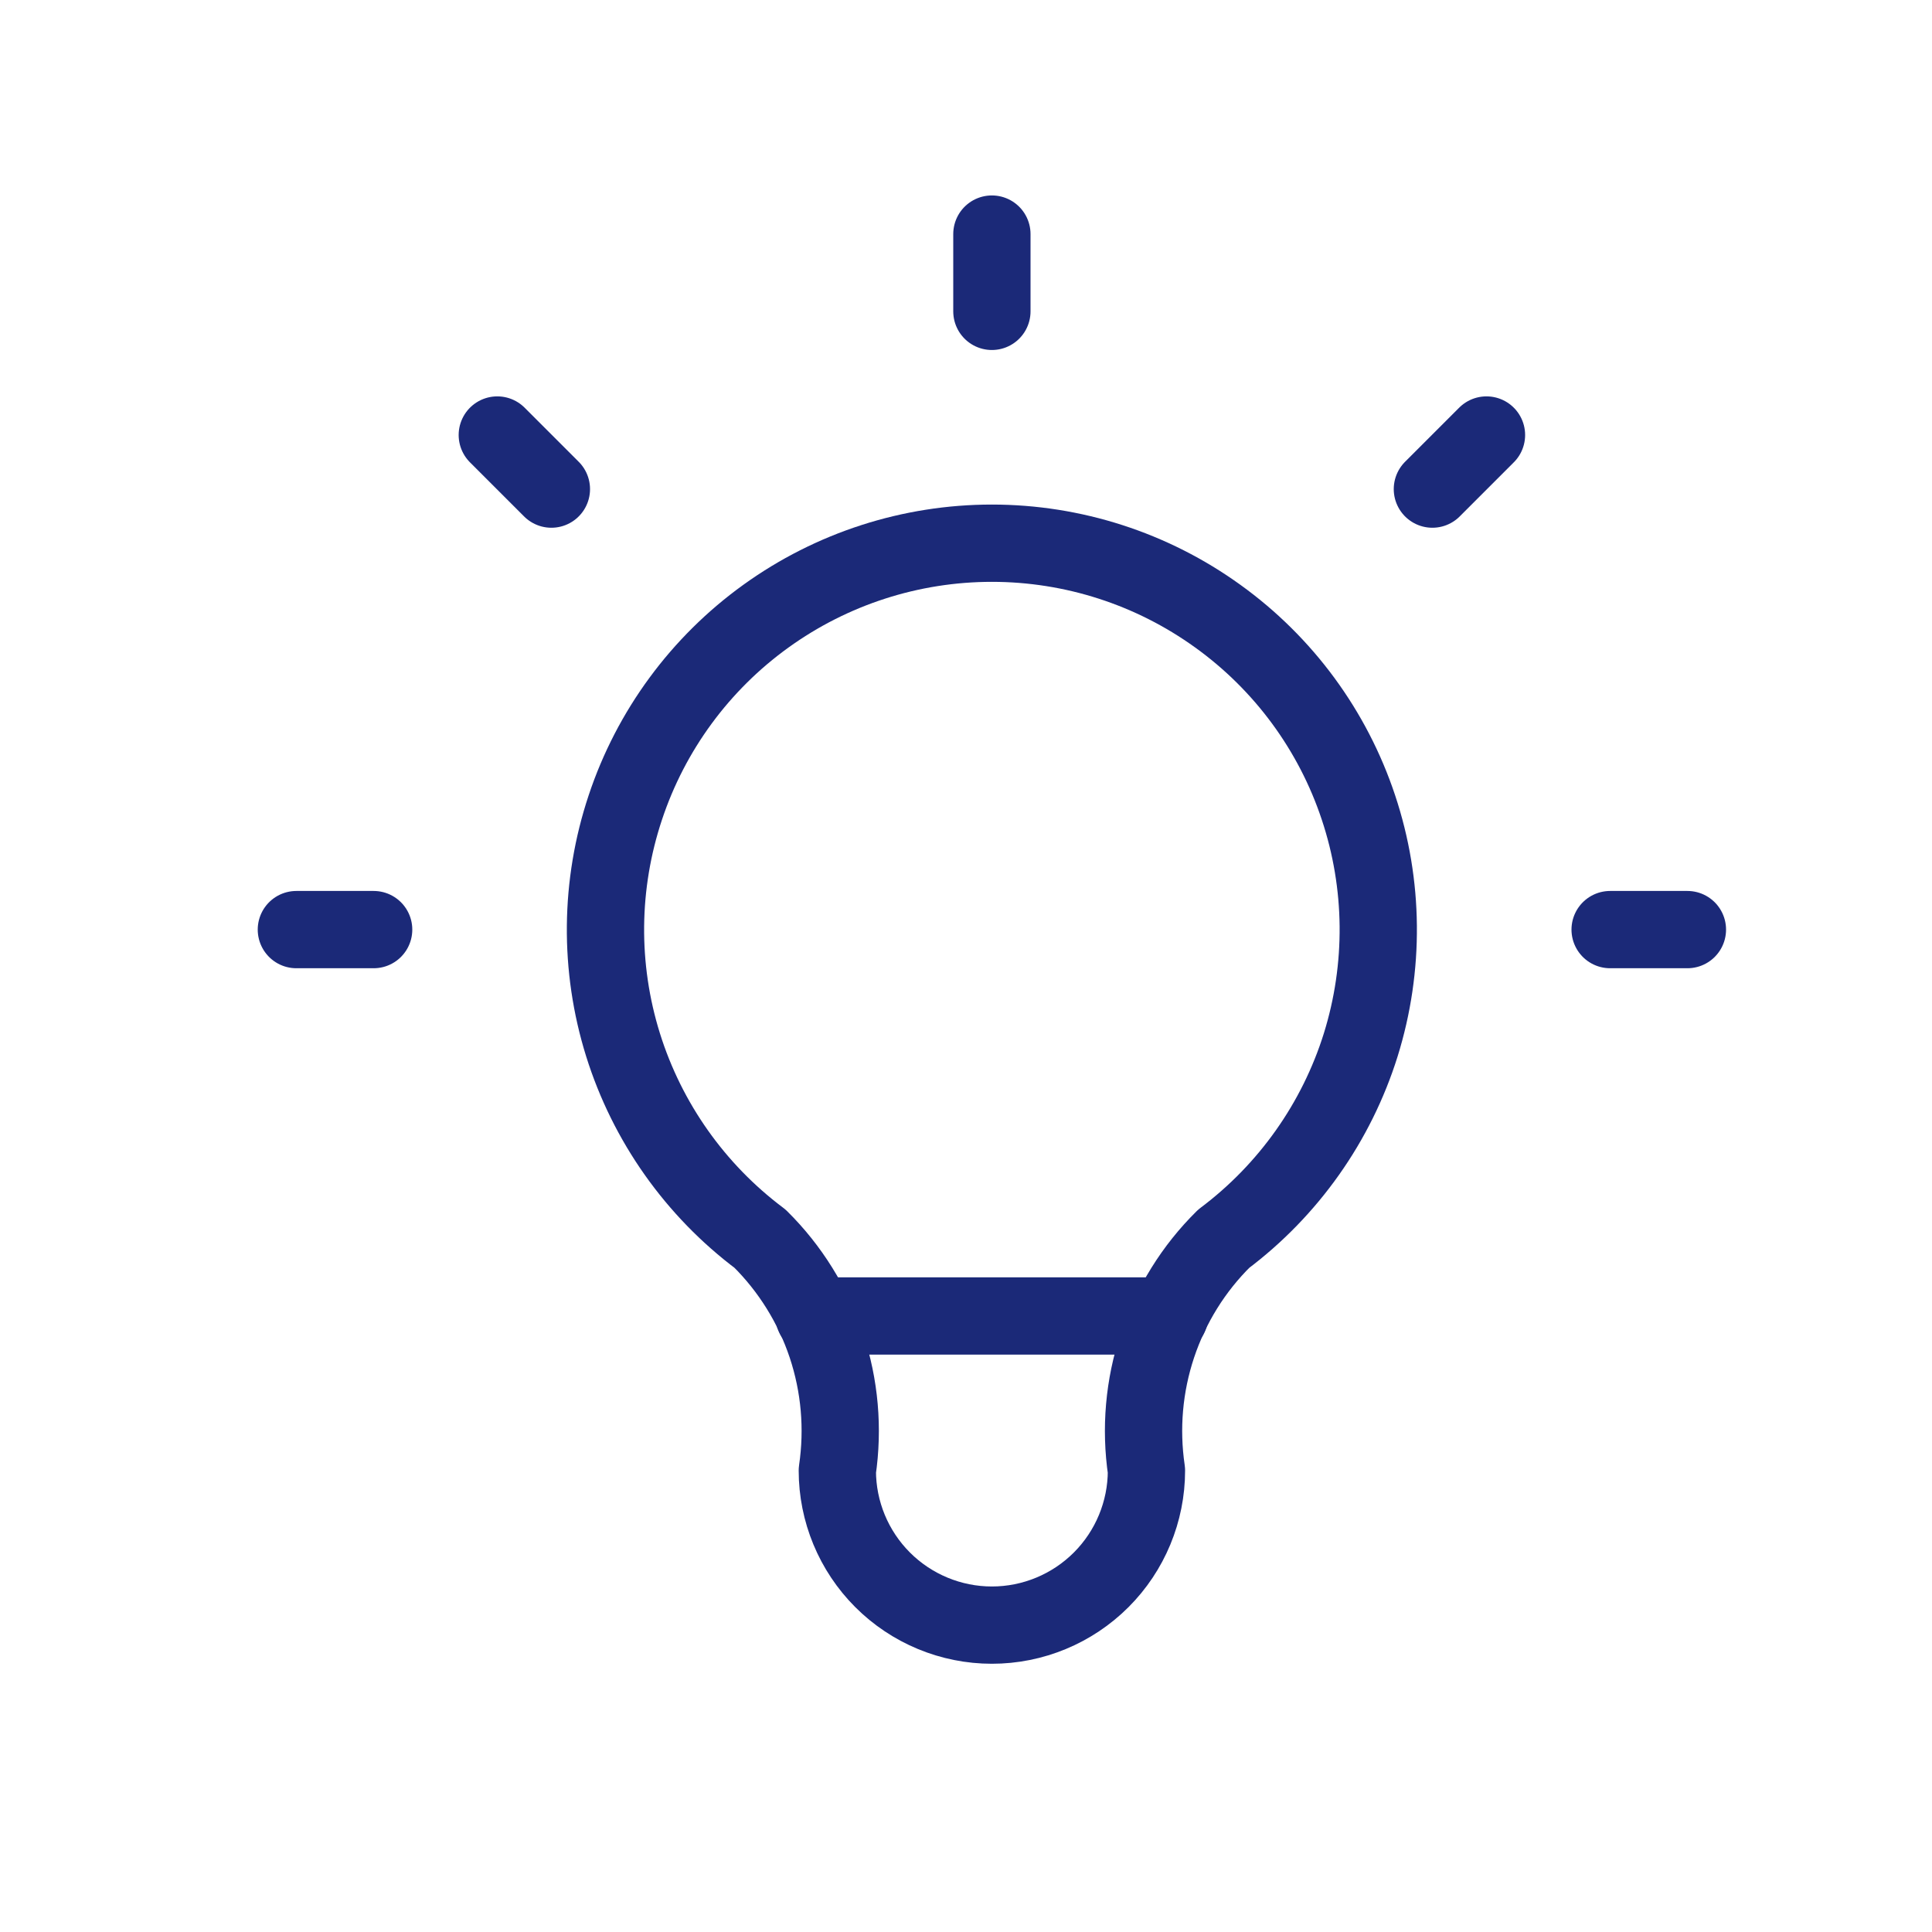 <?xml version="1.0" encoding="UTF-8"?> <svg xmlns="http://www.w3.org/2000/svg" width="25" height="25" viewBox="0 0 25 25" fill="none"><g clip-path="url(#clip0_120_9916)"><path d="M3.835 12.029H4.835M12.835 3.029V4.029M20.835 12.029H21.835M6.435 5.629L7.135 6.329M19.235 5.629L18.535 6.329" stroke="#1B2978" stroke-linecap="round" stroke-linejoin="round"></path><path d="M9.835 16.029C8.995 15.399 8.375 14.521 8.062 13.52C7.749 12.518 7.76 11.443 8.092 10.448C8.423 9.452 9.06 8.586 9.911 7.973C10.763 7.359 11.786 7.029 12.835 7.029C13.884 7.029 14.907 7.359 15.758 7.973C16.61 8.586 17.247 9.452 17.578 10.448C17.91 11.443 17.92 12.518 17.608 13.52C17.295 14.521 16.674 15.399 15.835 16.029C15.444 16.415 15.151 16.888 14.977 17.409C14.803 17.931 14.755 18.485 14.835 19.029C14.835 19.559 14.624 20.068 14.249 20.443C13.874 20.818 13.365 21.029 12.835 21.029C12.305 21.029 11.796 20.818 11.421 20.443C11.046 20.068 10.835 19.559 10.835 19.029C10.915 18.485 10.867 17.931 10.693 17.409C10.519 16.888 10.225 16.415 9.835 16.029Z" stroke="#1B2978" stroke-linecap="round" stroke-linejoin="round"></path><path d="M10.534 17.029H15.134" stroke="#1B2978" stroke-linecap="round" stroke-linejoin="round"></path></g><defs><clipPath id="clip0_120_9916"><rect width="24" height="24" fill="white" transform="translate(0.835 0.029)"></rect></clipPath></defs></svg> 